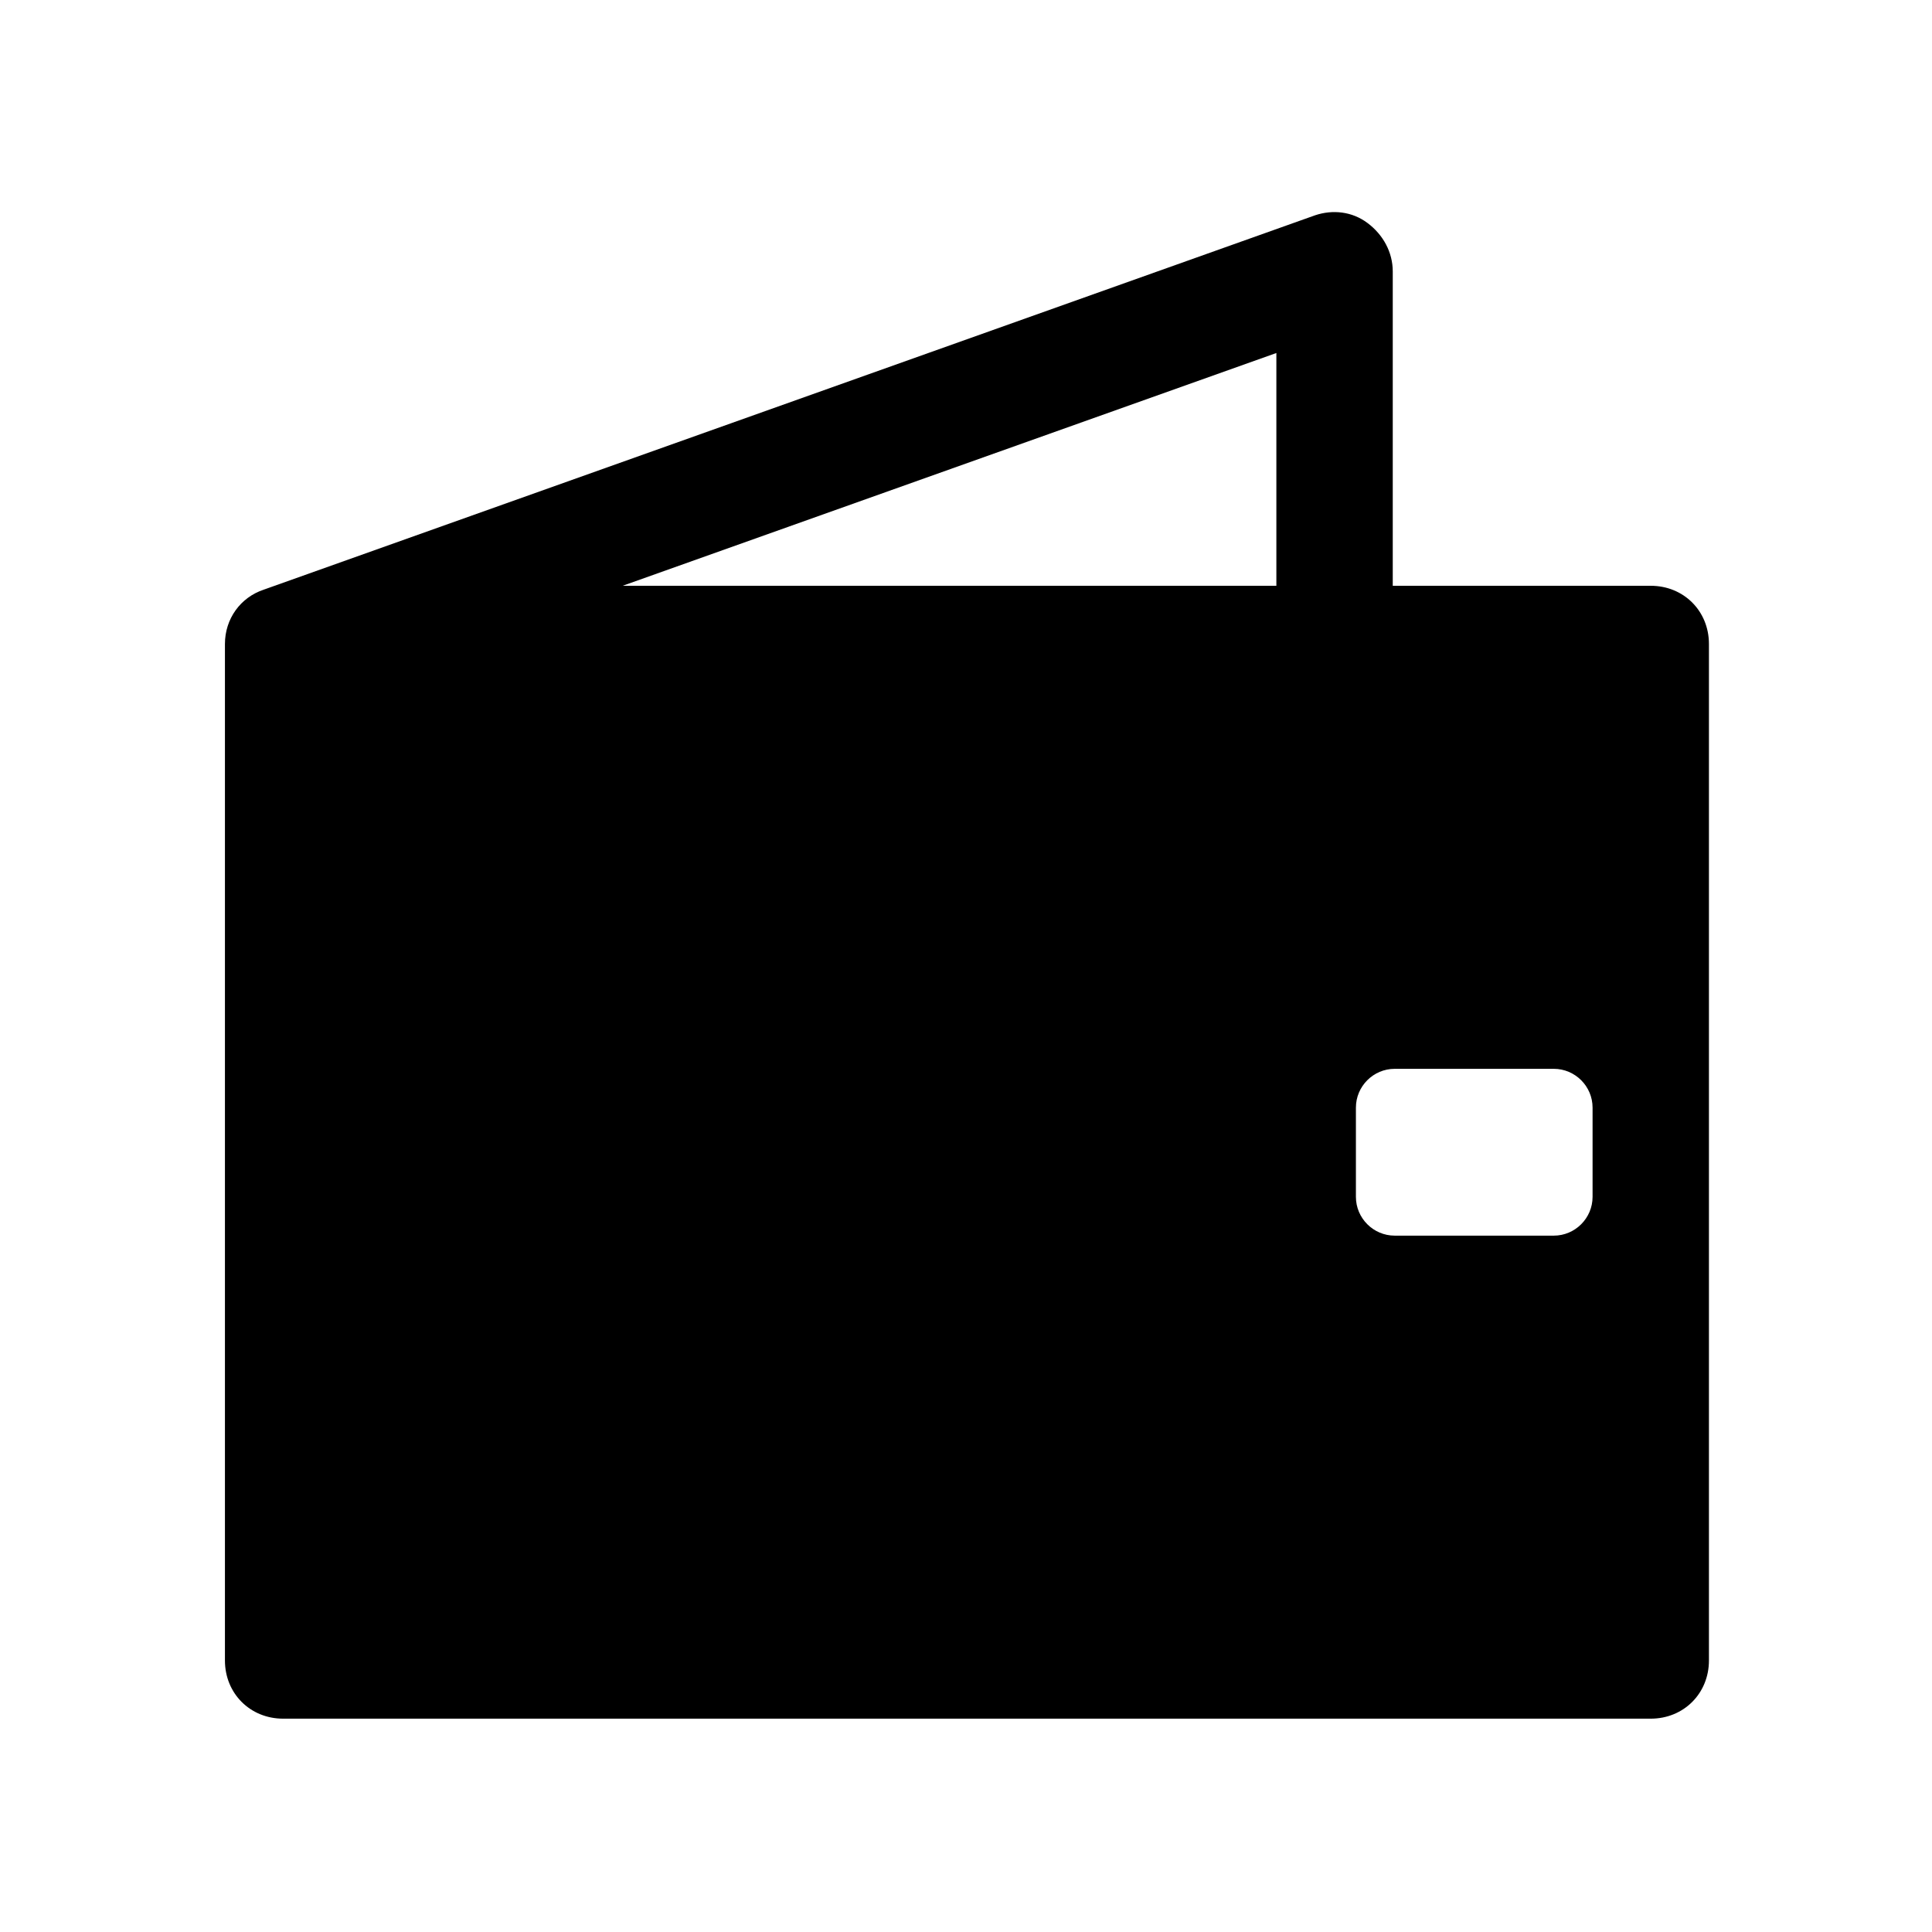 <?xml version="1.0" encoding="UTF-8"?>
<!-- The Best Svg Icon site in the world: iconSvg.co, Visit us! https://iconsvg.co -->
<svg fill="#000000" width="800px" height="800px" version="1.1" viewBox="144 144 512 512" xmlns="http://www.w3.org/2000/svg">
 <path d="m581.47 299.24h-68.375v-83.285c0-5.141-2.57-9.77-6.684-12.852-4.113-3.086-9.254-3.598-13.879-2.055l-278.64 99.219c-6.168 2.055-10.281 7.711-10.281 14.395v269.38c0 8.738 6.684 15.422 15.422 15.422h362.43c8.738 0 15.422-6.684 15.422-15.422v-269.38c0-8.742-6.684-15.422-15.422-15.422zm-99.219 0h-173.25l173.25-61.691zm83.797 138.29v23.648c0 5.656-4.625 10.281-10.281 10.281h-42.156c-5.656 0-10.281-4.625-10.281-10.281v-23.648c0-5.656 4.625-10.281 10.281-10.281h42.156c5.652 0 10.281 4.625 10.281 10.281z"/>
</svg>